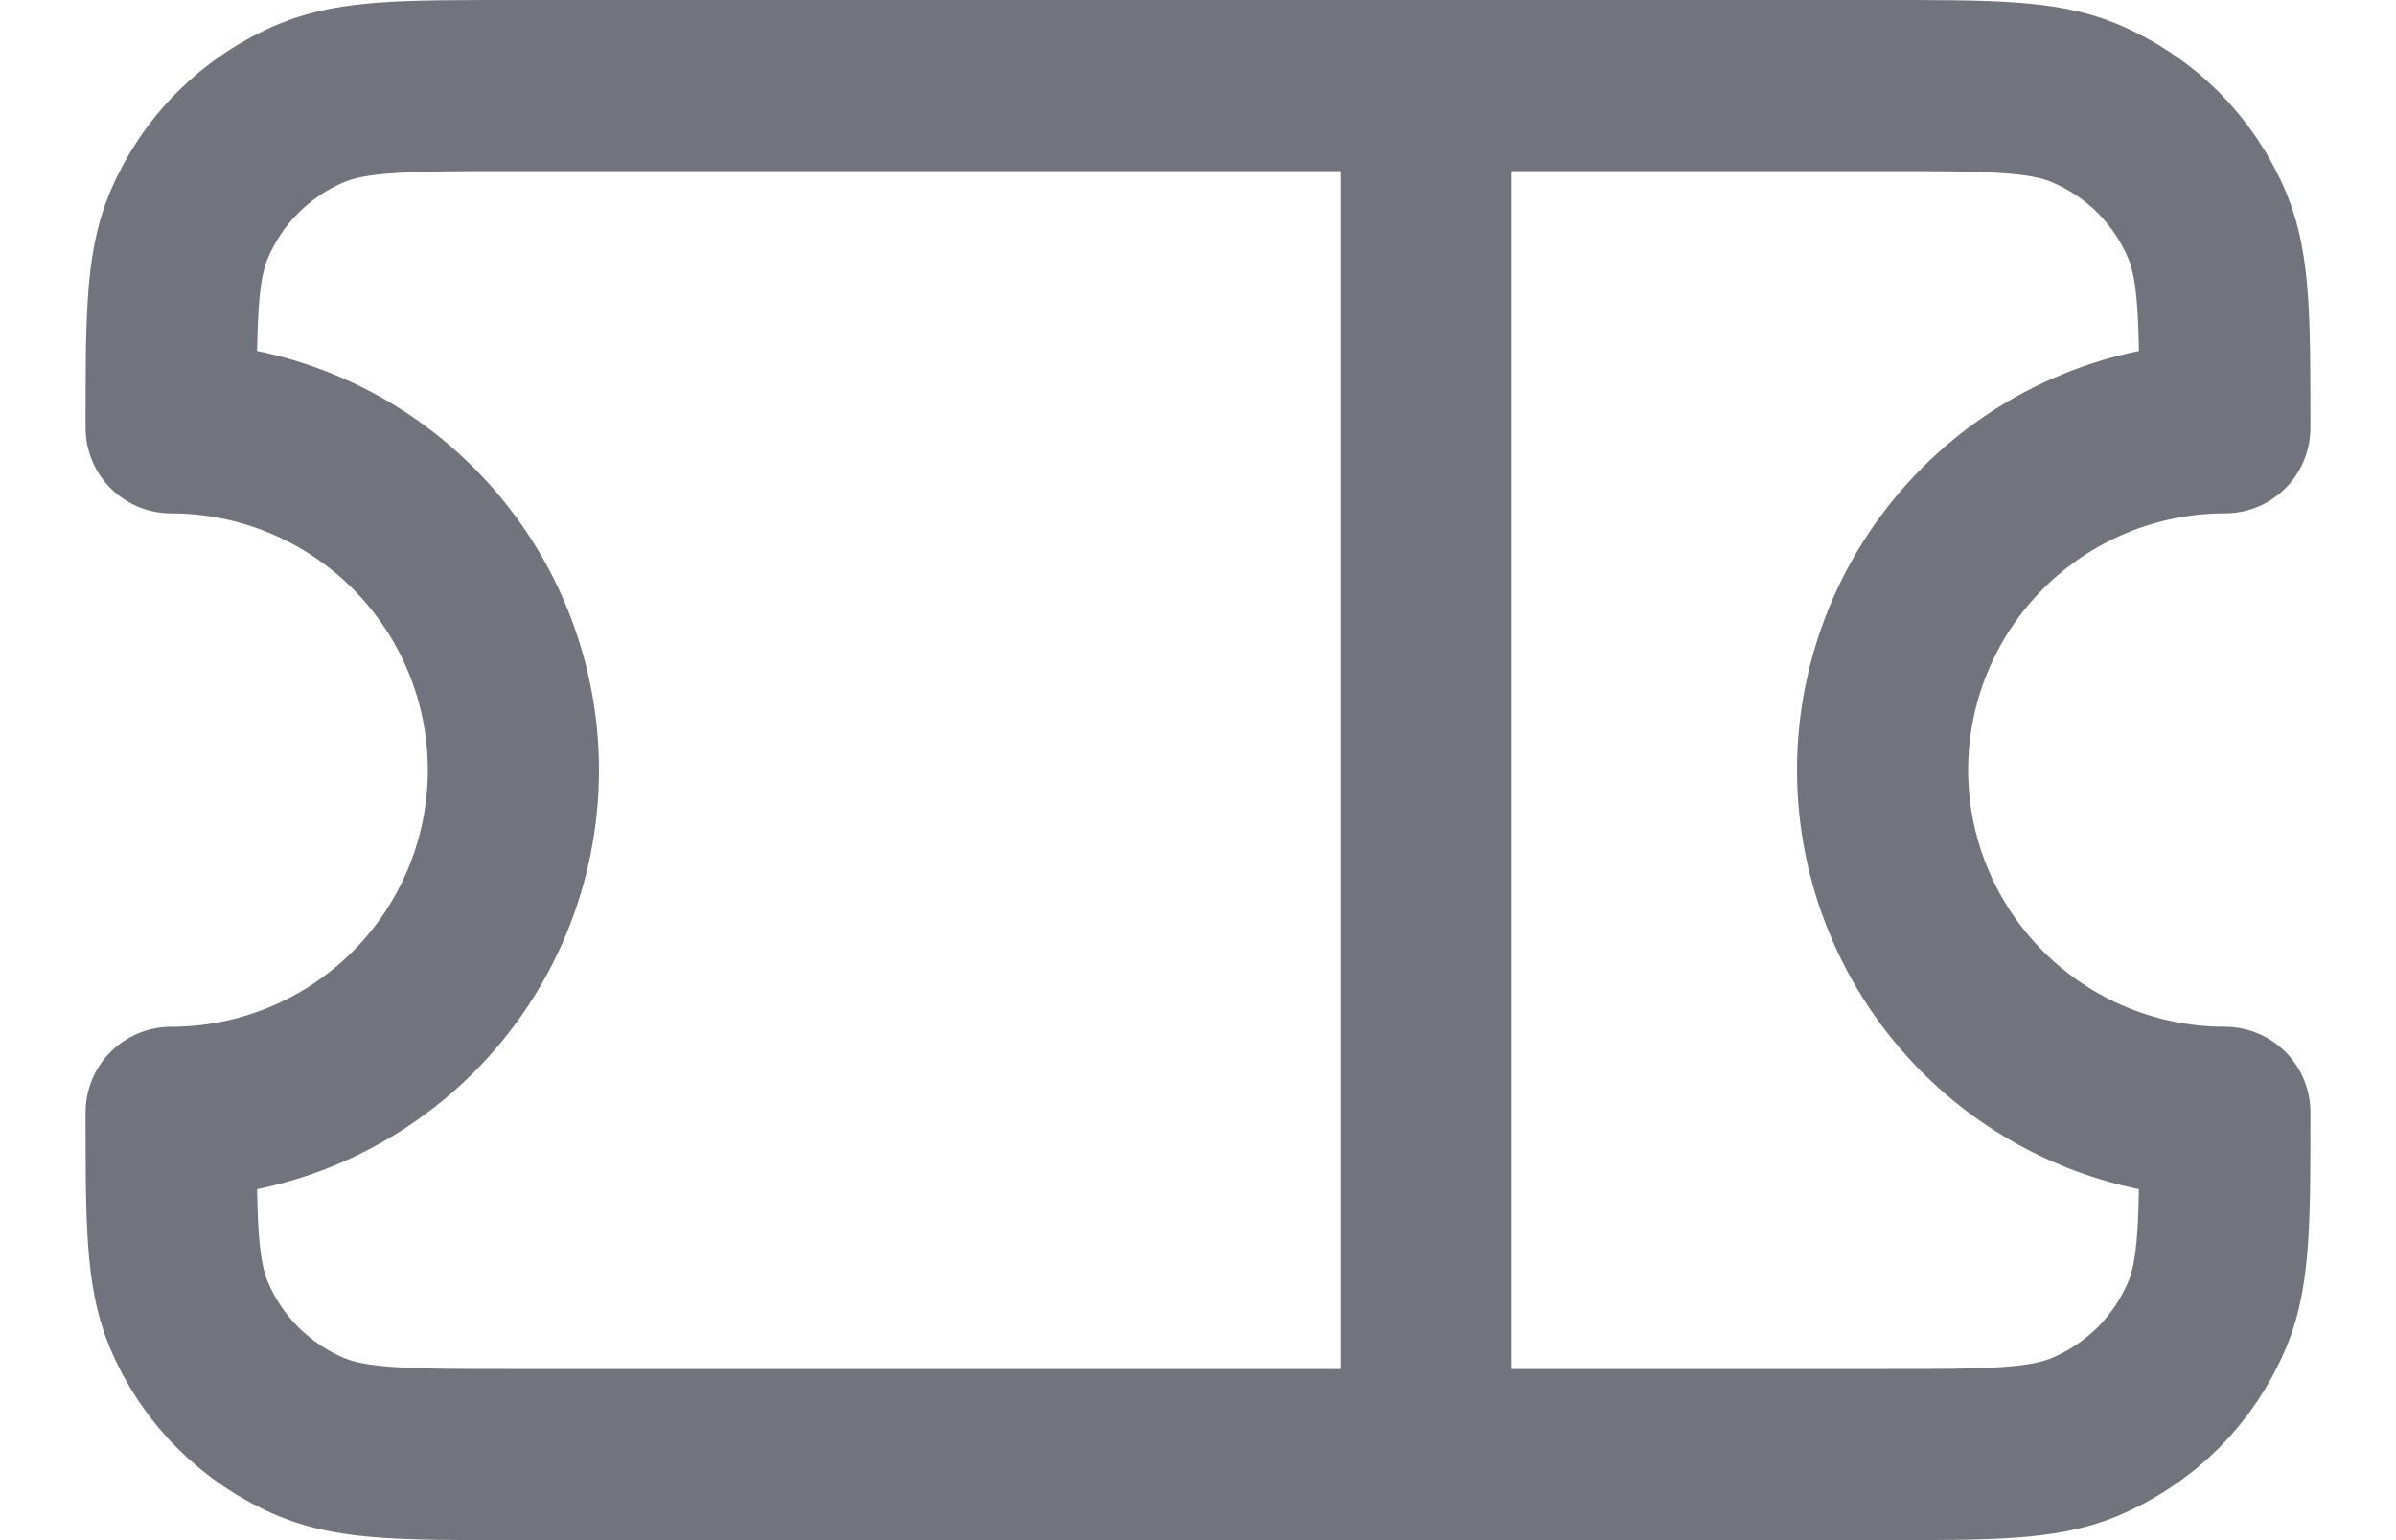 <svg width="14" height="9" viewBox="0 0 14 9" fill="none" xmlns="http://www.w3.org/2000/svg">
<path d="M8.333 0.5H3C2.379 0.5 2.068 0.5 1.823 0.601C1.661 0.668 1.514 0.767 1.39 0.891C1.266 1.014 1.168 1.162 1.101 1.323C1 1.568 1 1.879 1 2.5C1.53 2.5 2.039 2.711 2.414 3.086C2.789 3.461 3 3.97 3 4.5C3 5.03 2.789 5.539 2.414 5.914C2.039 6.289 1.53 6.5 1 6.5C1 7.121 1 7.432 1.101 7.677C1.168 7.838 1.266 7.986 1.39 8.109C1.514 8.233 1.661 8.332 1.823 8.399C2.068 8.5 2.379 8.5 3 8.5H8.333M8.333 0.5H11C11.621 0.5 11.932 0.5 12.177 0.601C12.338 0.668 12.486 0.767 12.61 0.89C12.733 1.014 12.832 1.161 12.899 1.323C13 1.568 13 1.879 13 2.5C12.47 2.5 11.961 2.711 11.586 3.086C11.211 3.461 11 3.97 11 4.5C11 5.03 11.211 5.539 11.586 5.914C11.961 6.289 12.47 6.5 13 6.5C13 7.121 13 7.432 12.899 7.677C12.832 7.839 12.733 7.986 12.61 8.11C12.486 8.233 12.338 8.332 12.177 8.399C11.932 8.5 11.621 8.5 11 8.5H8.333M8.333 0.5V8.5" stroke="#71747C" stroke-linecap="round" stroke-linejoin="round"/>
</svg>
